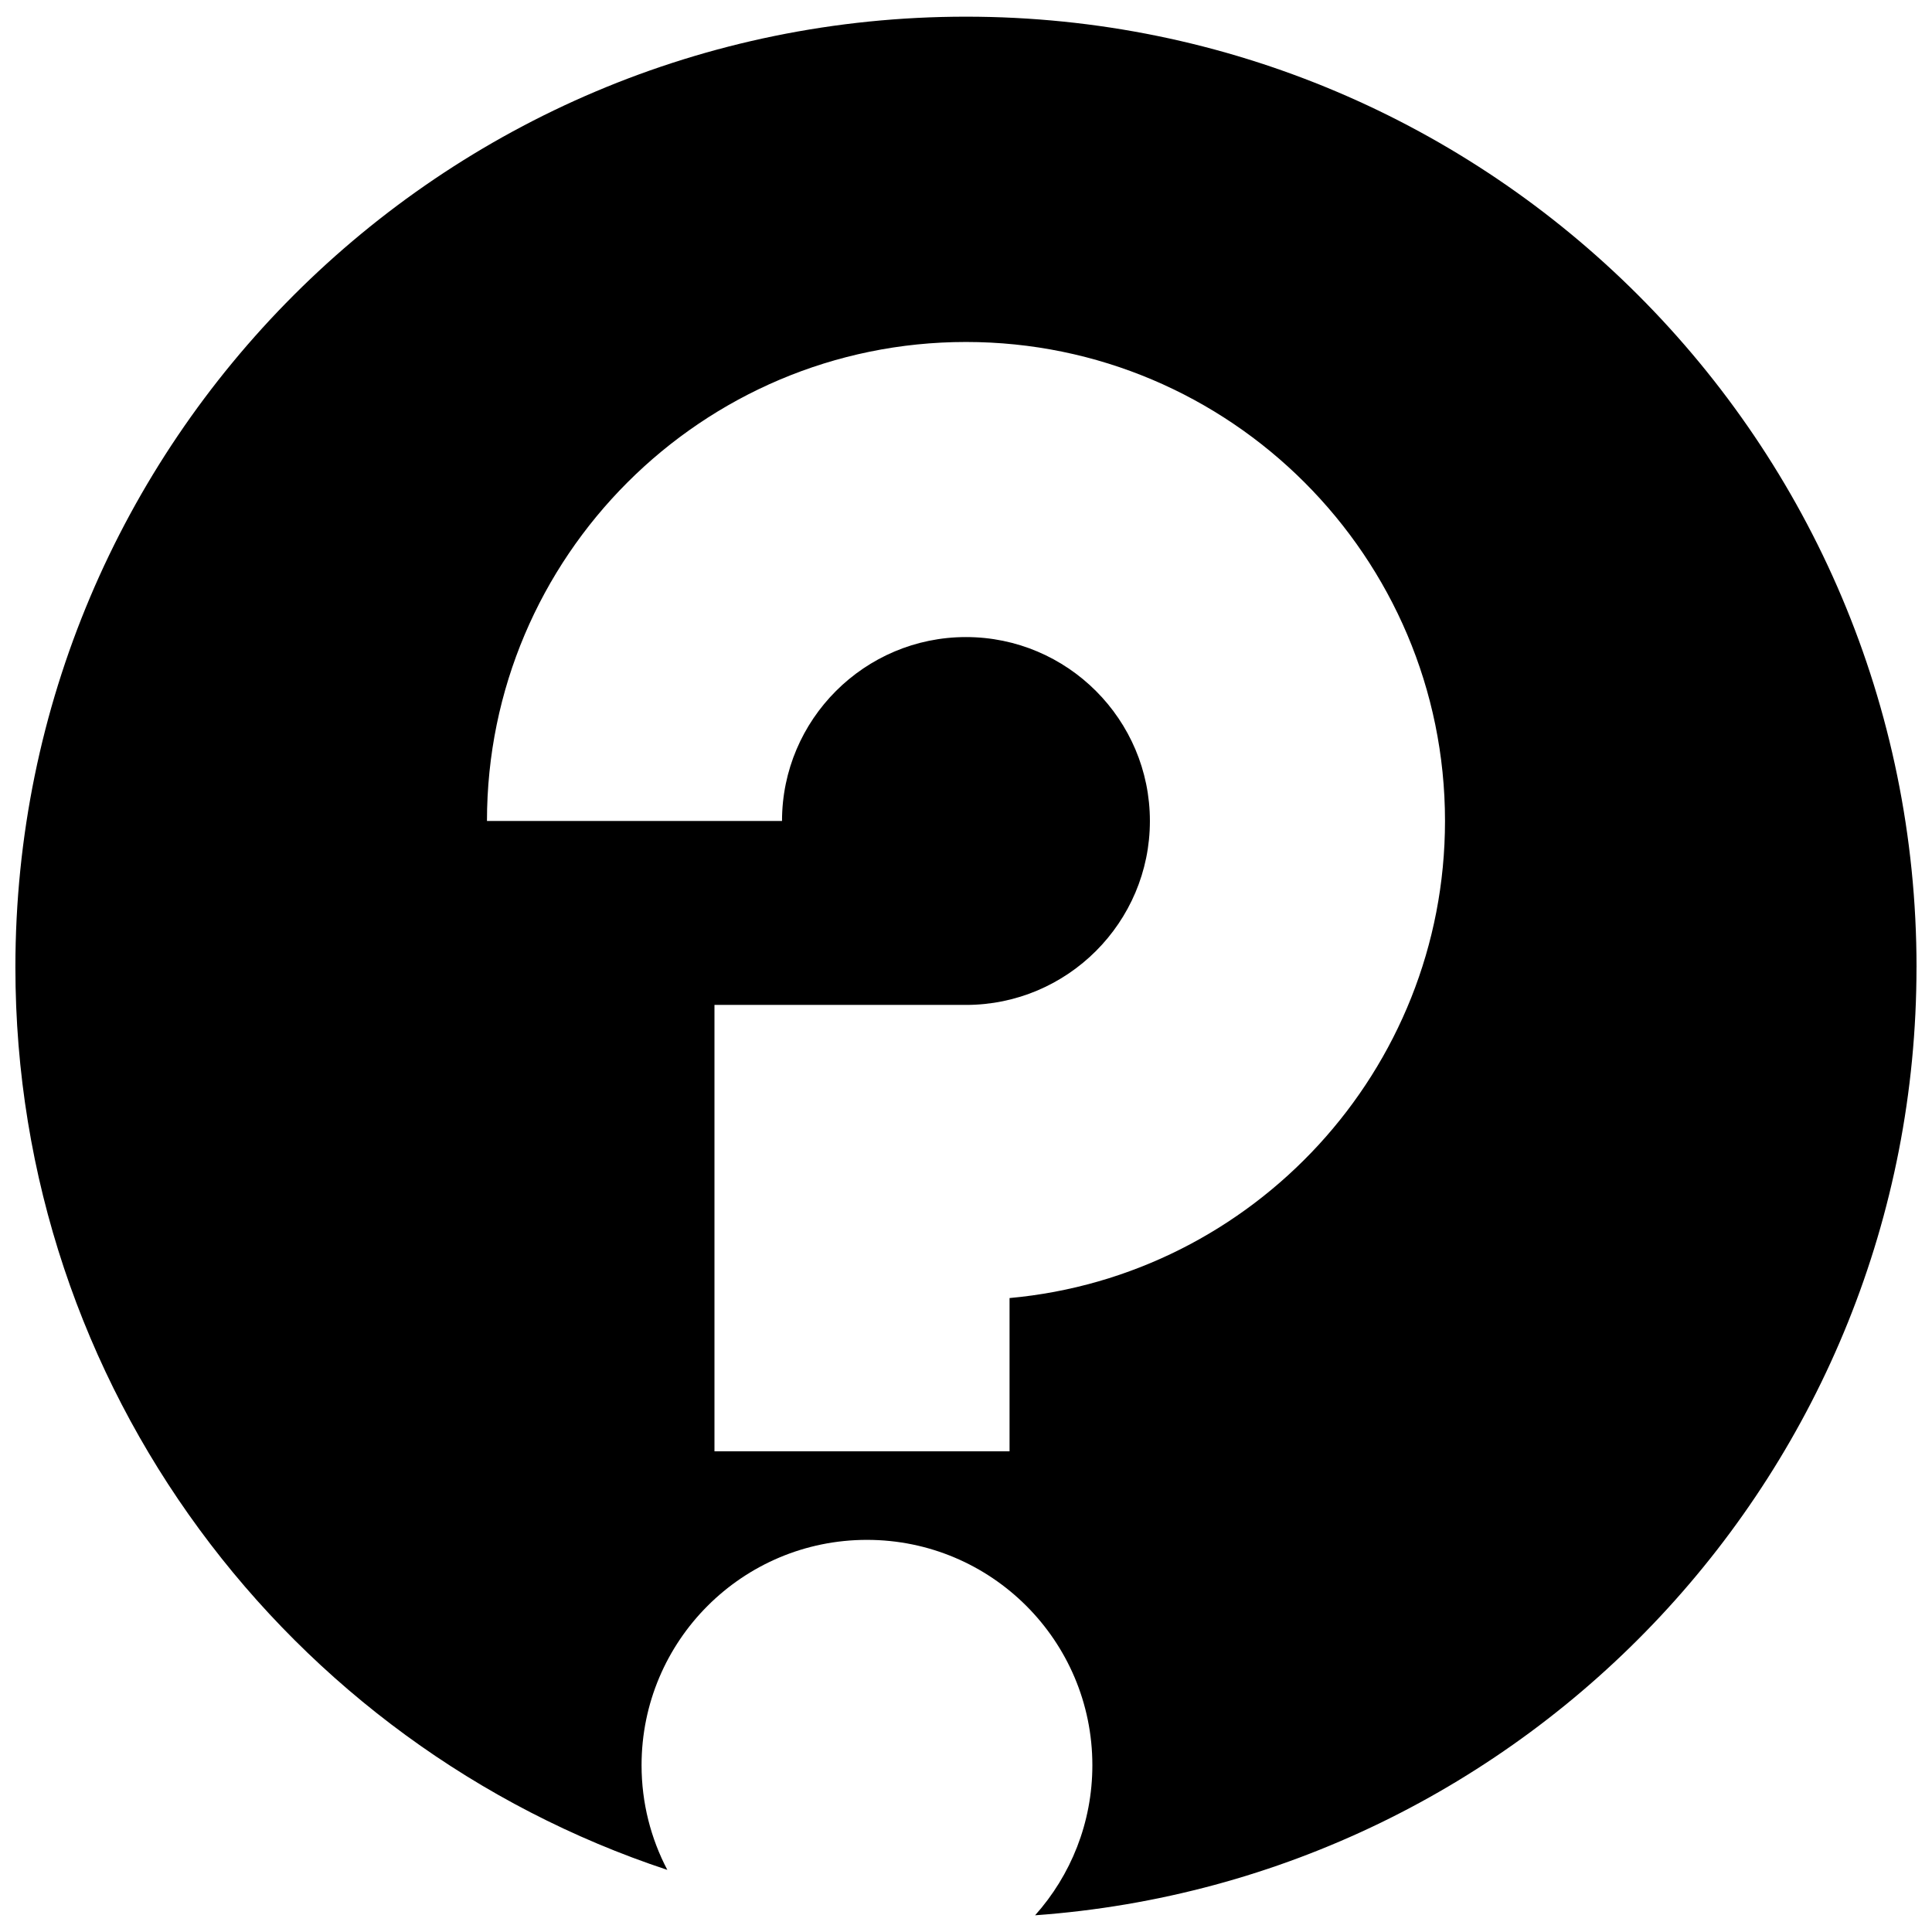 <?xml version="1.0" encoding="UTF-8"?>
<!-- Uploaded to: SVG Repo, www.svgrepo.com, Generator: SVG Repo Mixer Tools -->
<svg width="800px" height="800px" version="1.1" viewBox="144 144 512 512" xmlns="http://www.w3.org/2000/svg">
 <defs>
  <clipPath id="a">
   <path d="m148.09 148.09h503.81v503.81h-503.81z"/>
  </clipPath>
 </defs>
 <g clip-path="url(#a)">
  <path d="m651.9 400.33c0-139.12-112.78-251.91-251.91-251.91-139.12 0-251.91 112.78-251.91 251.91 0 111.47 72.418 206.02 172.77 239.21-4.352-8.293-6.828-17.719-6.828-27.73 0-32.988 26.742-59.73 59.73-59.73 32.988 0 59.738 26.746 59.738 59.73 0 15.27-5.742 29.199-15.176 39.762 130.58-9.395 233.58-118.29 233.58-251.24zm-240.36 87.66v40.621l-78.199 0.004v-118.3h66.652c26.879 0 48.742-21.867 48.742-48.742 0-26.879-21.867-48.742-48.742-48.742-26.879 0-48.75 21.867-48.75 48.742l-78.191-0.004c0-70 56.945-126.94 126.95-126.94s126.94 56.945 126.94 126.94c-0.008 66.105-50.797 120.57-115.4 126.43z"/>
 </g>
</svg>